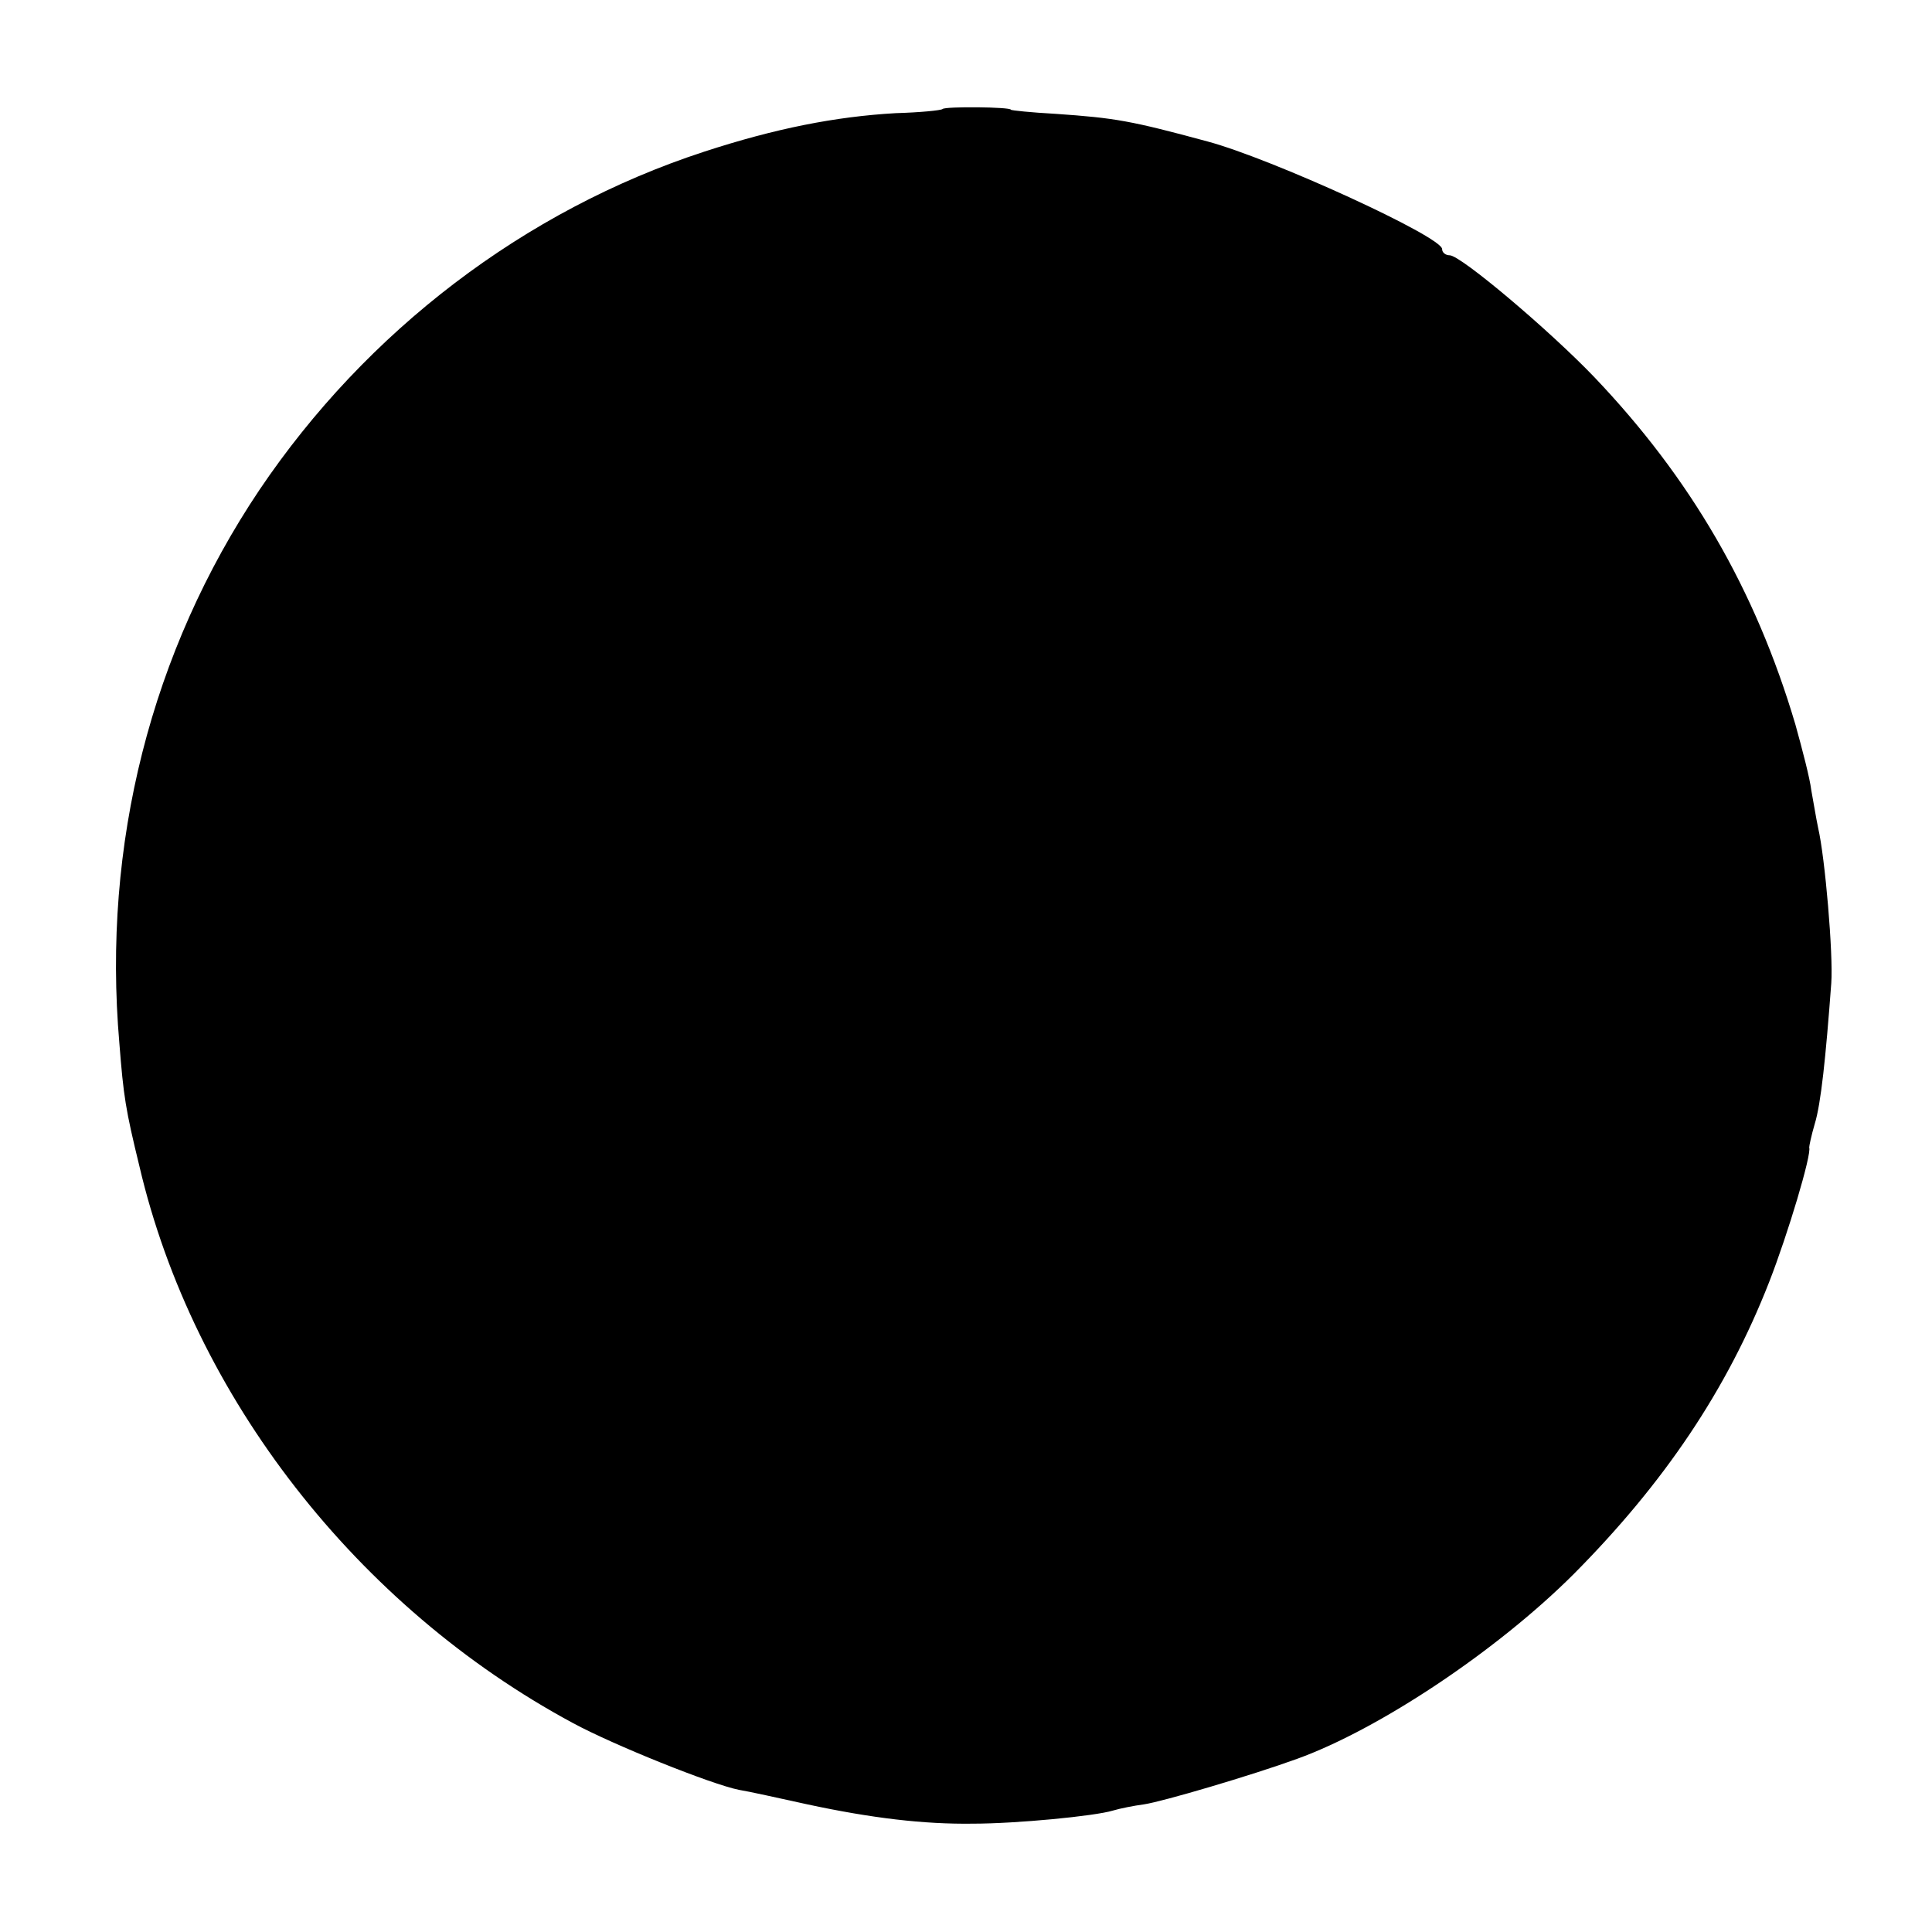 <?xml version="1.0" standalone="no"?>
<!DOCTYPE svg PUBLIC "-//W3C//DTD SVG 20010904//EN"
 "http://www.w3.org/TR/2001/REC-SVG-20010904/DTD/svg10.dtd">
<svg version="1.0" xmlns="http://www.w3.org/2000/svg"
 width="280pt" height="280pt" viewBox="0 0 280 280"
 preserveAspectRatio="xMidYMid meet">
<g transform="translate(0,280) scale(0.1,-0.1)"
fill="#000000" stroke="none">
<path d="M1366 2642 c-2 -2 -33 -5 -68 -6 -87 -5 -174 -22 -278 -56 -260 -85
-489 -260 -644 -490 -157 -234 -228 -514 -203 -802 6 -77 9 -96 29 -178 78
-334 316 -639 628 -807 59 -32 201 -89 241 -97 13 -2 58 -12 99 -21 93 -20
169 -29 240 -28 63 0 177 11 203 19 10 3 30 7 45 9 27 4 156 42 222 66 119 43
290 157 401 268 131 132 222 267 283 423 27 69 62 186 58 195 0 2 3 17 8 34 9
29 16 96 24 204 3 42 -9 182 -19 225 -3 14 -7 39 -10 55 -2 17 -13 59 -23 95
-58 196 -152 357 -291 503 -65 68 -194 177 -210 177 -6 0 -11 4 -11 9 0 18
-247 131 -340 156 -111 30 -133 34 -220 40 -36 2 -65 5 -65 6 0 4 -95 5 -99 1z"/>
</g>
</svg>
